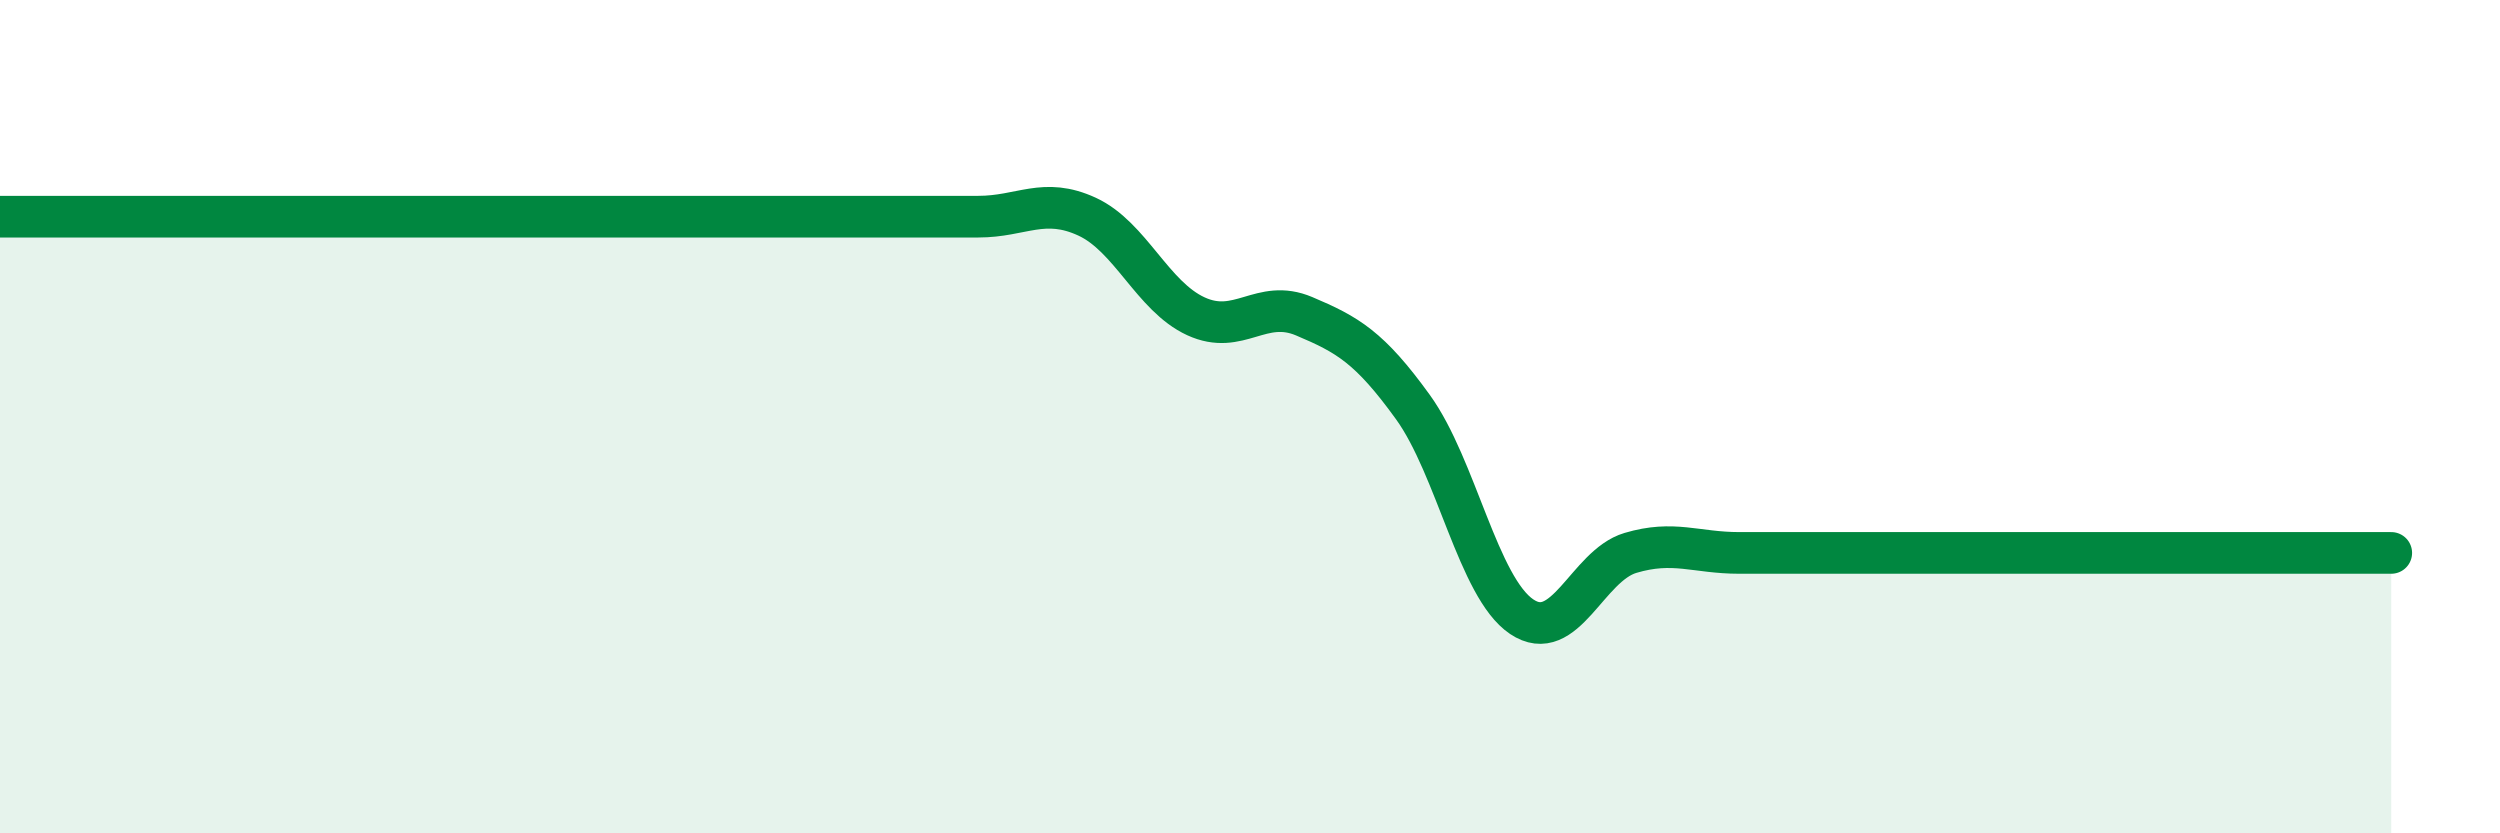 
    <svg width="60" height="20" viewBox="0 0 60 20" xmlns="http://www.w3.org/2000/svg">
      <path
        d="M 0,5.2 C 0.52,5.2 1.57,5.2 2.61,5.2 C 3.65,5.2 4.18,5.2 5.22,5.2 C 6.26,5.2 6.79,5.2 7.83,5.2 C 8.87,5.2 9.39,5.2 10.43,5.2 C 11.47,5.2 12,5.2 13.04,5.2 C 14.08,5.2 14.61,5.2 15.65,5.2 C 16.69,5.2 17.22,5.2 18.26,5.2 C 19.3,5.2 19.83,5.2 20.87,5.2 C 21.91,5.2 22.44,5.2 23.48,5.2 C 24.52,5.2 25.05,4.72 26.09,5.2 C 27.13,5.68 27.66,7.11 28.7,7.59 C 29.74,8.07 30.26,7.15 31.3,7.59 C 32.34,8.03 32.87,8.33 33.91,9.77 C 34.95,11.21 35.48,14.1 36.52,14.8 C 37.56,15.5 38.09,13.58 39.13,13.27 C 40.17,12.96 40.7,13.27 41.74,13.27 C 42.78,13.27 43.31,13.27 44.35,13.27 C 45.39,13.27 45.92,13.27 46.96,13.27 C 48,13.27 48.53,13.27 49.57,13.27 C 50.61,13.27 51.13,13.27 52.17,13.27 C 53.21,13.27 53.74,13.27 54.78,13.27 C 55.82,13.27 56.87,13.27 57.39,13.27L57.39 20L0 20Z"
        fill="#008740"
        opacity="0.1"
        stroke-linecap="round"
        stroke-linejoin="round"
      />
      <path
        d="M 0,5.2 C 0.52,5.2 1.57,5.2 2.61,5.2 C 3.65,5.2 4.18,5.2 5.22,5.2 C 6.26,5.2 6.79,5.2 7.83,5.2 C 8.87,5.2 9.39,5.2 10.43,5.2 C 11.47,5.2 12,5.2 13.04,5.2 C 14.08,5.2 14.61,5.2 15.65,5.2 C 16.69,5.2 17.22,5.2 18.26,5.2 C 19.3,5.2 19.83,5.2 20.87,5.2 C 21.91,5.2 22.44,5.2 23.48,5.2 C 24.52,5.2 25.05,4.72 26.09,5.2 C 27.13,5.68 27.66,7.11 28.7,7.59 C 29.74,8.07 30.26,7.15 31.3,7.59 C 32.34,8.03 32.87,8.33 33.91,9.77 C 34.95,11.21 35.48,14.1 36.52,14.8 C 37.56,15.5 38.09,13.58 39.13,13.27 C 40.17,12.96 40.7,13.27 41.74,13.27 C 42.78,13.27 43.31,13.27 44.35,13.27 C 45.39,13.27 45.92,13.27 46.96,13.27 C 48,13.27 48.53,13.27 49.57,13.27 C 50.61,13.27 51.13,13.27 52.17,13.27 C 53.21,13.27 53.74,13.27 54.78,13.27 C 55.82,13.27 56.87,13.27 57.39,13.27"
        stroke="#008740"
        stroke-width="1"
        fill="none"
        stroke-linecap="round"
        stroke-linejoin="round"
      />
    </svg>
  